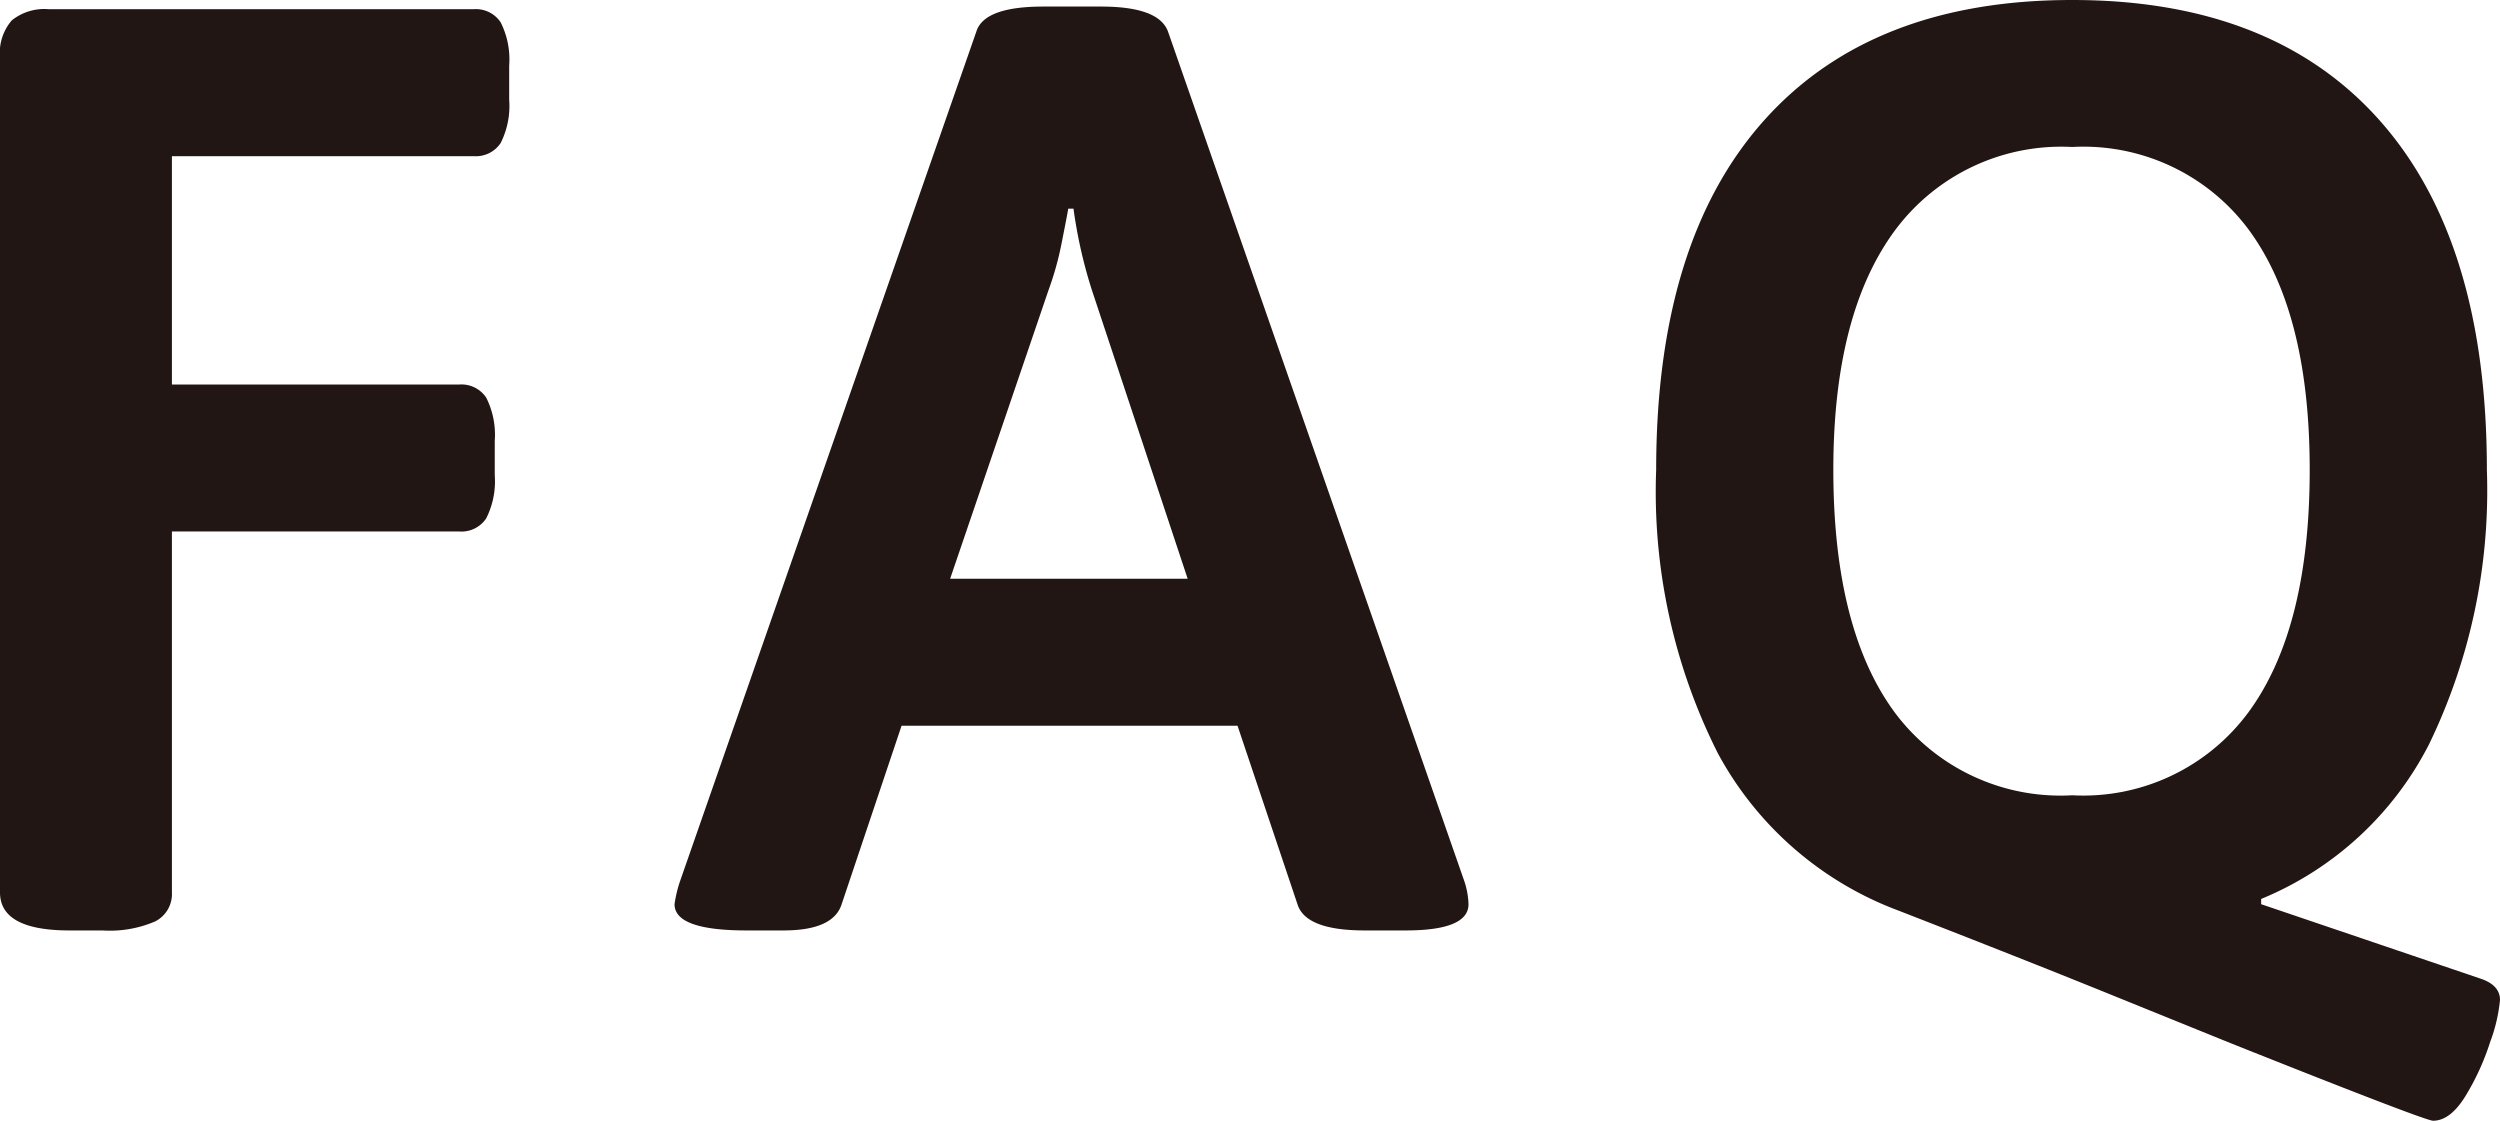 <svg xmlns="http://www.w3.org/2000/svg" width="95.25" height="42.7"><path data-name="パス 46638" d="M2.65 35.45Q0 35.45 0 34V2.2A1.9 1.9 0 01.45.775 1.982 1.982 0 011.85.35h16.2a1.134 1.134 0 011.025.5A3.147 3.147 0 0119.4 2.5v1.3a3.147 3.147 0 01-.325 1.65 1.134 1.134 0 01-1.025.5H6.55v8.7H17.5a1.134 1.134 0 011.025.5 3.147 3.147 0 01.325 1.65v1.3a3.147 3.147 0 01-.325 1.65 1.134 1.134 0 01-1.025.5H6.55V34a1.172 1.172 0 01-.625 1.1 4.361 4.361 0 01-2.025.35zm25.8 0q-2.75 0-2.75-1a4.945 4.945 0 01.2-.85L37.2 1.2q.3-.95 2.55-.95h2.2q2.2 0 2.55.95l11.3 32.4a3.047 3.047 0 01.15.85q0 1-2.4 1H52q-2.2 0-2.55-.95l-2.3-6.85h-12.8l-2.3 6.85q-.35.95-2.2.95zm16.8-13.4l-3.65-11a18.22 18.22 0 01-.7-3.1h-.2q-.05.3-.25 1.3a11.639 11.639 0 01-.5 1.8l-3.75 11zM92.7 42.7q-.3 0-7.7-2.95l-4.875-1.975Q77.1 36.55 72.35 34.7a12.97 12.97 0 01-6.9-6 22.145 22.145 0 01-2.35-10.8q0-8.7 4.1-13.3T78.95 0q7.65 0 11.725 4.6t4.075 13.3a22.164 22.164 0 01-2.2 10.45 12.531 12.531 0 01-6.4 5.9v.2l8.4 2.85q.7.25.7.8a6.245 6.245 0 01-.375 1.6 9.479 9.479 0 01-.95 2.075q-.575.925-1.225.925zM78.95 30.3a7.822 7.822 0 006.725-3.175Q88 23.95 88 17.9q0-6-2.325-9.15A7.845 7.845 0 0078.95 5.6a7.889 7.889 0 00-6.75 3.175q-2.35 3.175-2.35 9.125 0 6.05 2.325 9.225A7.874 7.874 0 0078.95 30.3z" fill="#211613"/></svg>